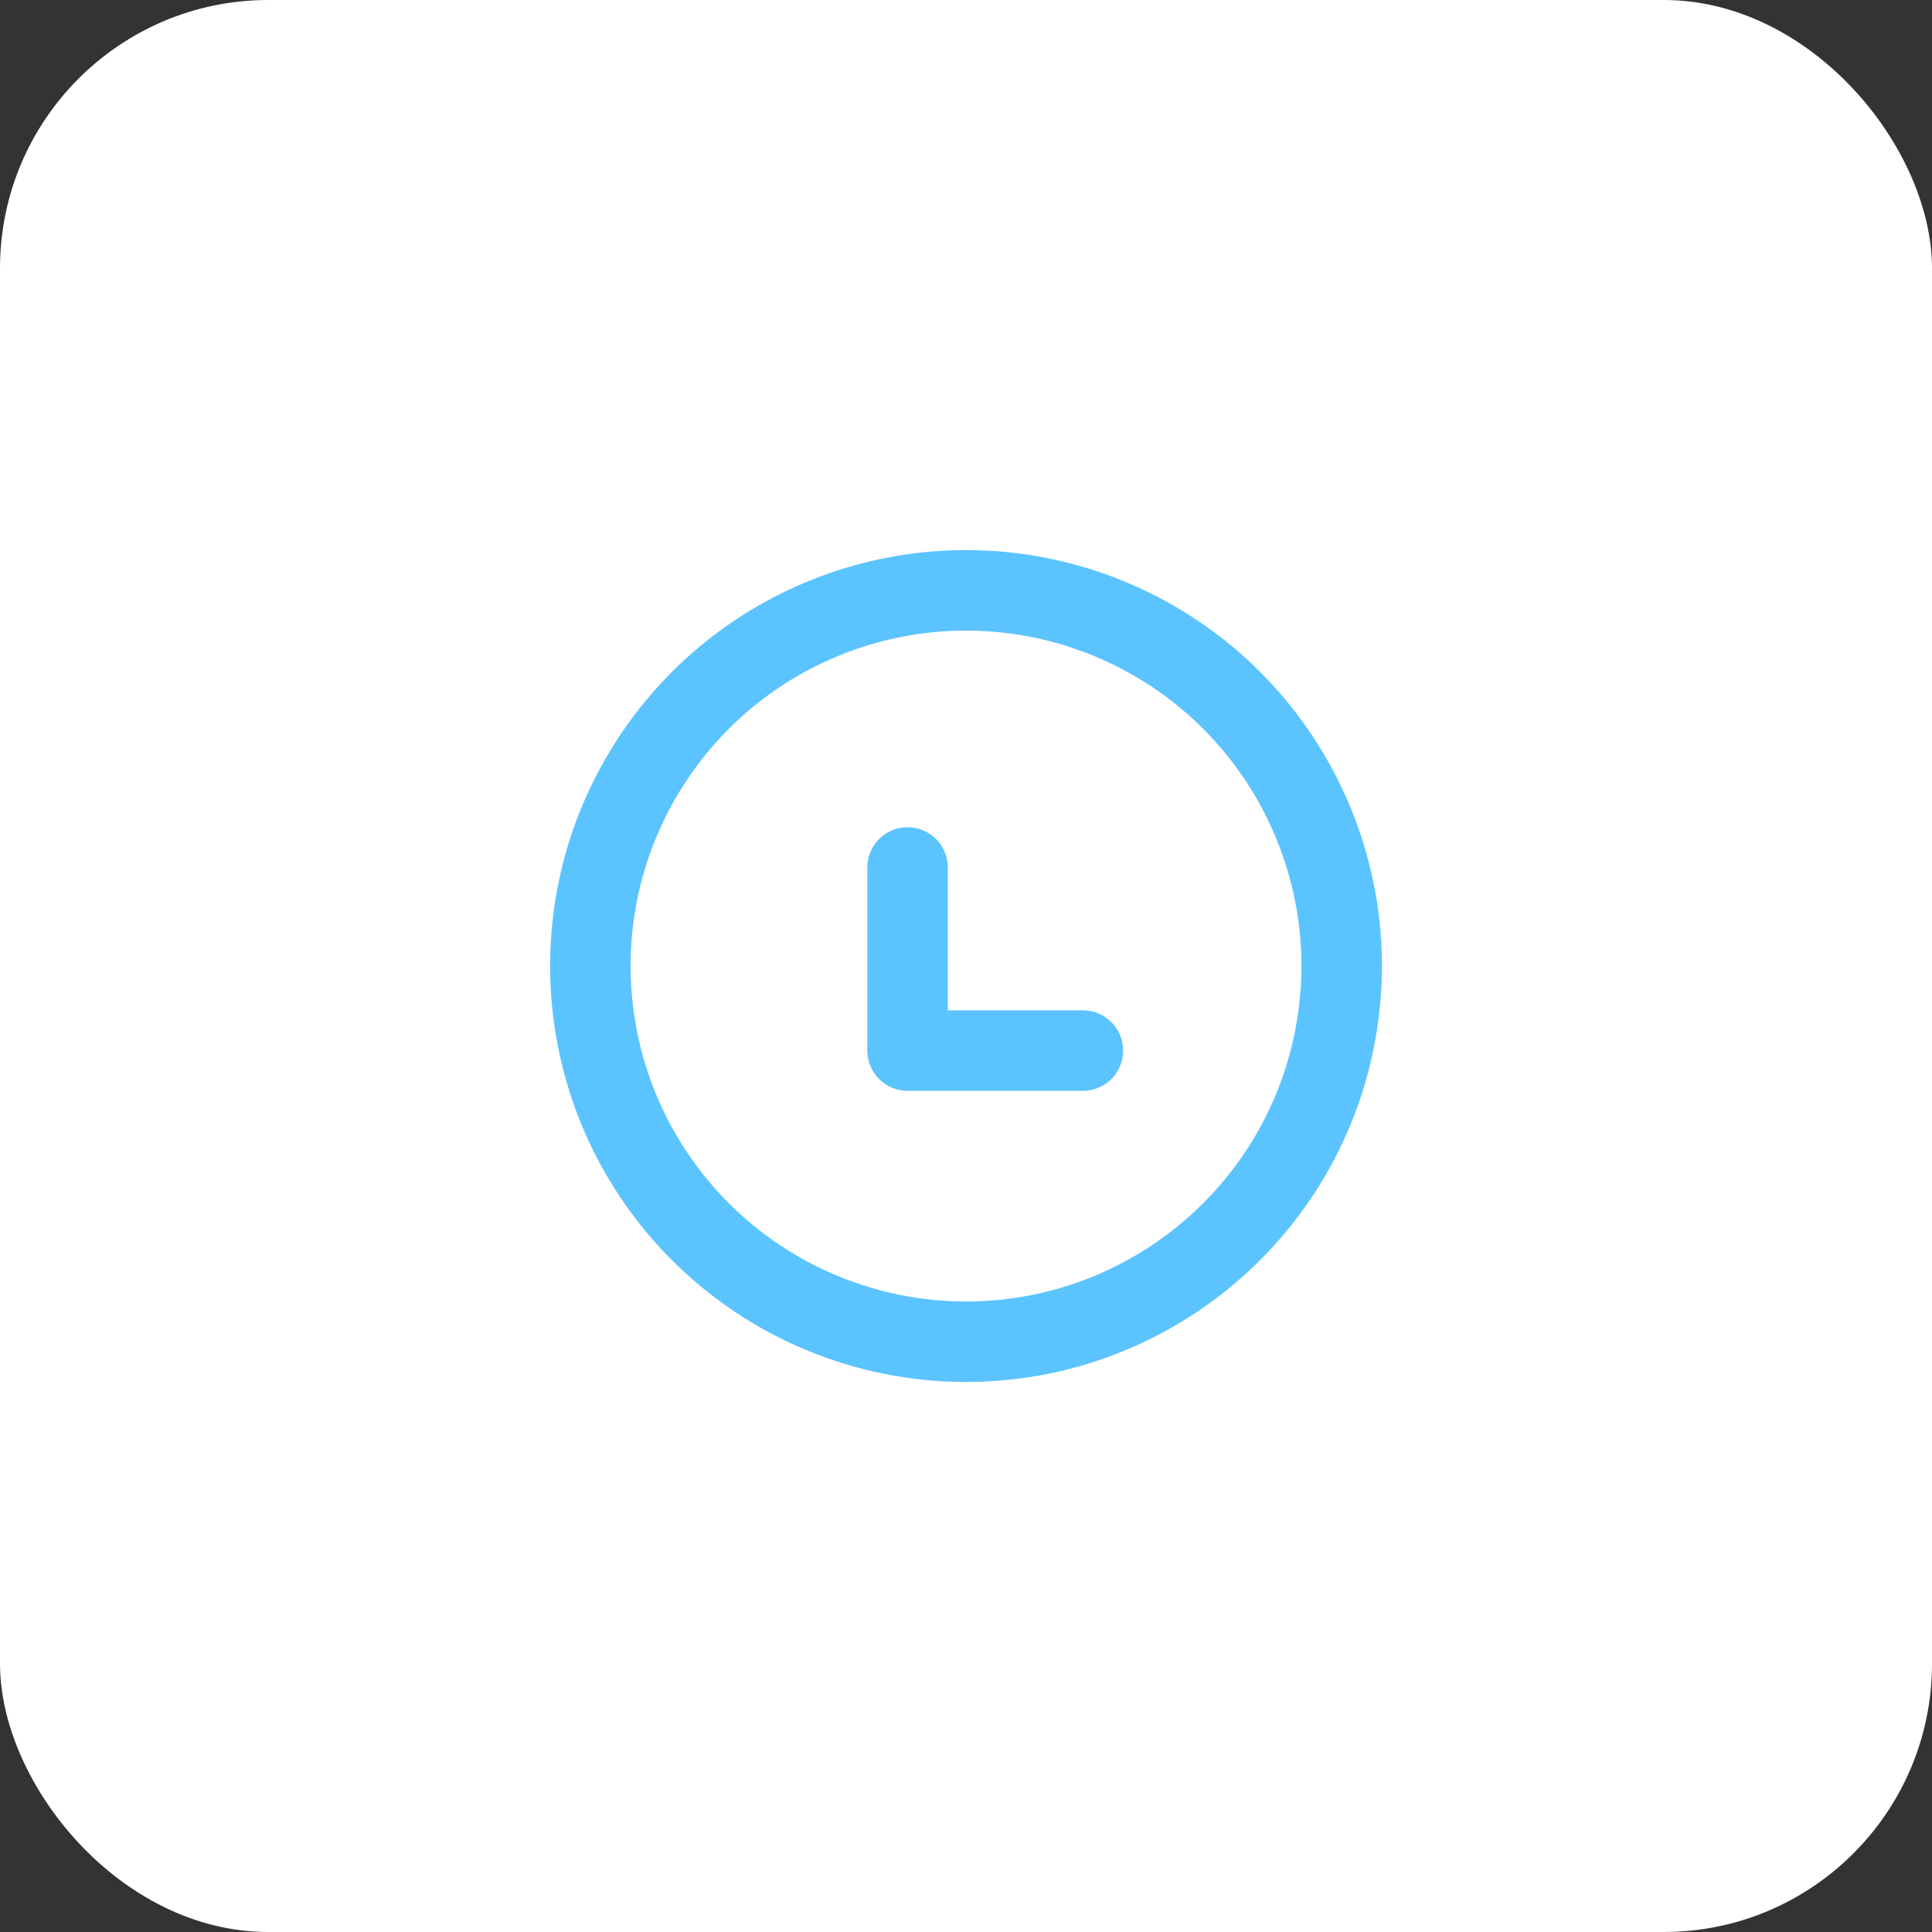 <?xml version="1.0" encoding="UTF-8"?> <svg xmlns="http://www.w3.org/2000/svg" width="36" height="36" viewBox="0 0 36 36" fill="none"><rect x="0" y="0" width="36" height="36" fill="#333333" stroke="none"/> <rect width="36" height="36" rx="5" fill="white"></rect> <path fill-rule="evenodd" clip-rule="evenodd" d="M18 25.001C21.337 25.001 24.21 22.645 24.864 19.372C25.518 16.1 23.771 12.821 20.69 11.538C17.609 10.256 14.051 11.327 12.19 14.097C10.329 16.867 10.682 20.566 13.034 22.934C14.348 24.257 16.135 25.001 18 25.001Z" stroke="#5BC4FF" stroke-width="1.5" stroke-linecap="round" stroke-linejoin="round"></path> <path d="M16.911 16.164V19.576H20.178" stroke="#5BC4FF" stroke-width="1.5" stroke-linecap="round" stroke-linejoin="round"></path> </svg> 